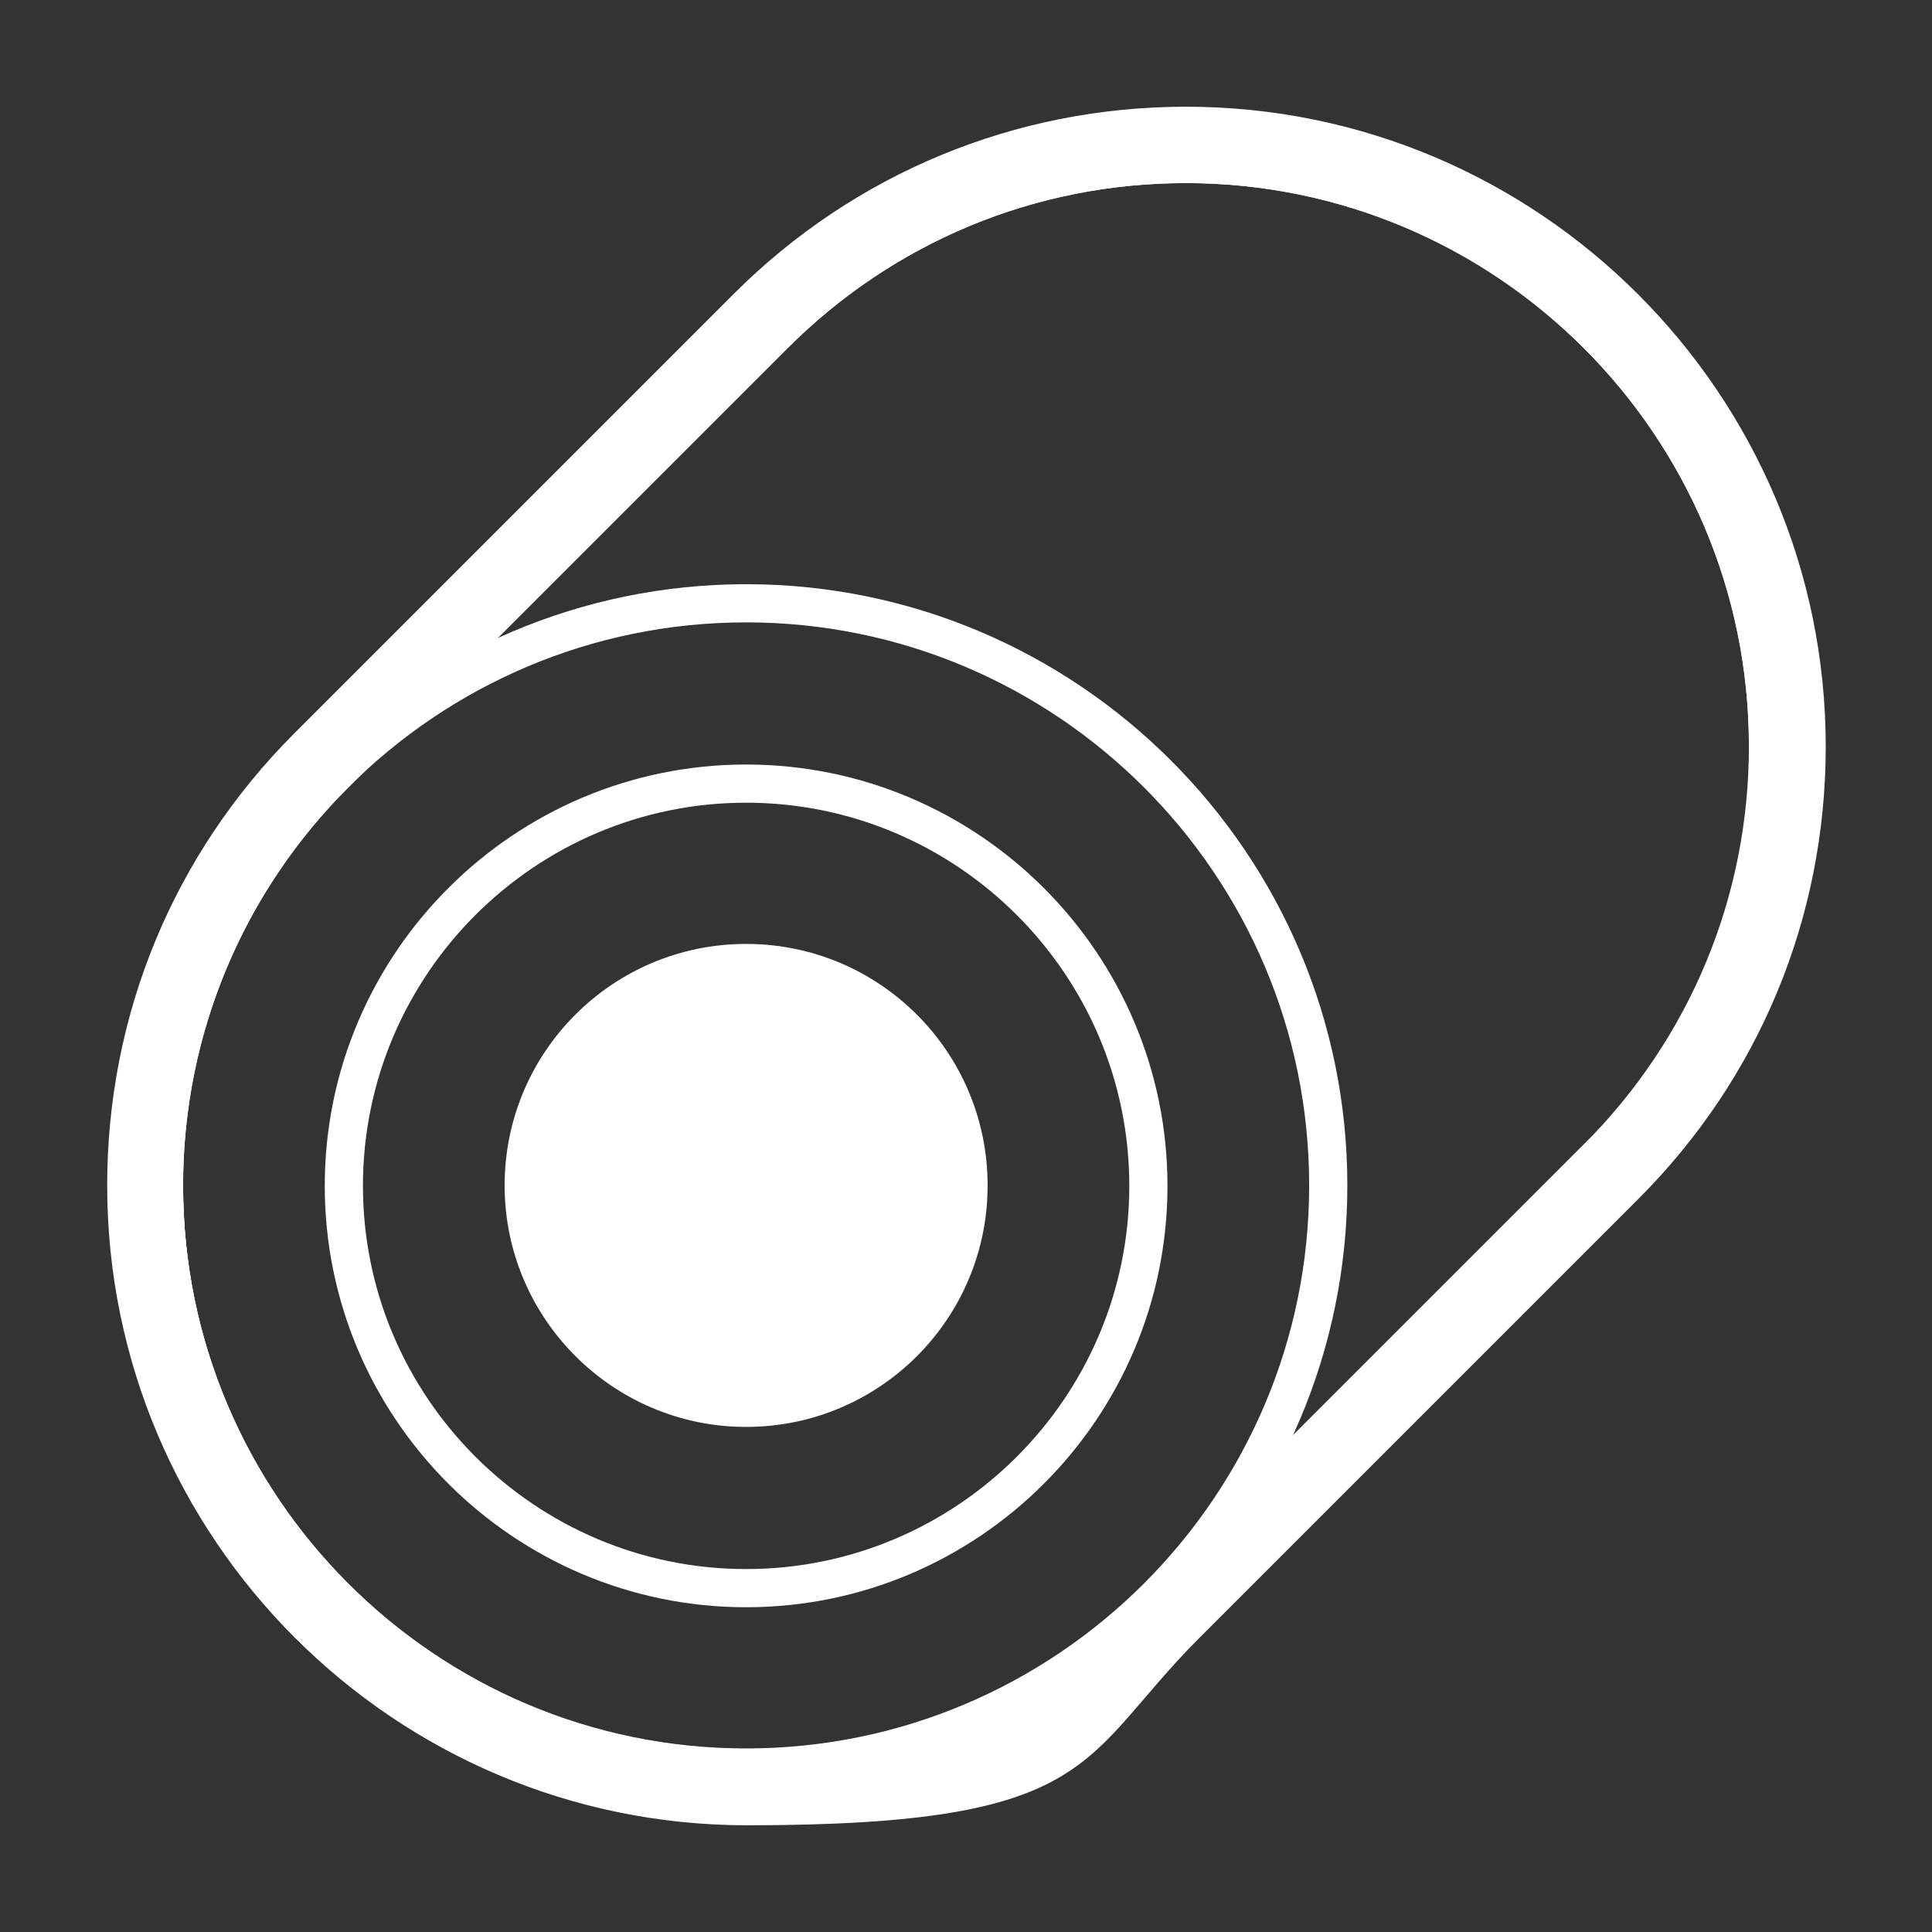 <?xml version="1.0" encoding="UTF-8"?>
<svg xmlns="http://www.w3.org/2000/svg" id="Layer_1" data-name="Layer 1" version="1.1" viewBox="0 0 420 420">
  <rect x="0" y="0" width="420" height="420" fill="#333333" stroke="none"/>
  <defs>
    <style>
      .cls-1 {
        fill: #fff;
        stroke-width: 0px;
      }
    </style>
  </defs>
  <path class="cls-1" d="M257.8,23.2c-37.1,0-72.1,14.5-98.3,40.7l-95.5,95.5c-26.3,26.3-40.7,61.2-40.7,98.3,0,76.7,62.4,139.1,139.1,139.1s72.1-14.5,98.3-40.7l95.5-95.5c26.3-26.3,40.7-61.2,40.7-98.3,0-76.7-62.4-139.1-139.1-139.1ZM344.3,248.8l-95.5,95.5c-23.1,23.1-53.9,35.9-86.6,35.9-67.5,0-122.4-54.9-122.4-122.4s12.7-63.4,35.9-86.6l95.5-95.5c23.1-23.1,53.9-35.9,86.6-35.9,67.5,0,122.4,54.9,122.4,122.4s-12.7,63.4-35.9,86.6Z"></path>
  <path class="cls-1" d="M162.2,388.5c-72.1,0-130.7-58.6-130.7-130.7s13.6-67.8,38.3-92.4l95.5-95.5c24.7-24.7,57.5-38.3,92.4-38.3,72.1,0,130.7,58.6,130.7,130.7s-13.6,67.8-38.3,92.4l-95.5,95.5c-24.7,24.7-57.5,38.3-92.4,38.3ZM257.8,39.8c-32.7,0-63.4,12.7-86.6,35.9l-95.5,95.5c-23.1,23.1-35.9,53.9-35.9,86.6,0,67.5,54.9,122.4,122.4,122.4s63.4-12.7,86.6-35.9l95.5-95.5c23.1-23.1,35.9-53.9,35.9-86.6,0-67.5-54.9-122.4-122.4-122.4Z"></path>
  <path class="cls-1" d="M162.2,388.5c-72.1,0-130.7-58.6-130.7-130.7S90.2,127,162.2,127s130.7,58.6,130.7,130.7-58.6,130.7-130.7,130.7ZM162.2,135.3c-67.5,0-122.4,54.9-122.4,122.4s54.9,122.4,122.4,122.4,122.4-54.9,122.4-122.4-54.9-122.4-122.4-122.4Z"></path>
  <path class="cls-1" d="M162.2,349.4c-50.5,0-91.6-41.1-91.6-91.6s41.1-91.6,91.6-91.6,91.6,41.1,91.6,91.6-41.1,91.6-91.6,91.6ZM162.2,174.5c-45.9,0-83.3,37.4-83.3,83.3s37.4,83.3,83.3,83.3,83.3-37.4,83.3-83.3-37.4-83.3-83.3-83.3Z"></path>
  <circle class="cls-1" cx="162.2" cy="257.8" r="48.3"></circle>
  <path class="cls-1" d="M162.2,310.2c-28.9,0-52.5-23.5-52.5-52.5s23.5-52.5,52.5-52.5,52.5,23.5,52.5,52.5-23.5,52.5-52.5,52.5ZM162.2,213.6c-24.3,0-44.1,19.8-44.1,44.1s19.8,44.1,44.1,44.1,44.1-19.8,44.1-44.1-19.8-44.1-44.1-44.1Z"></path>
</svg>
